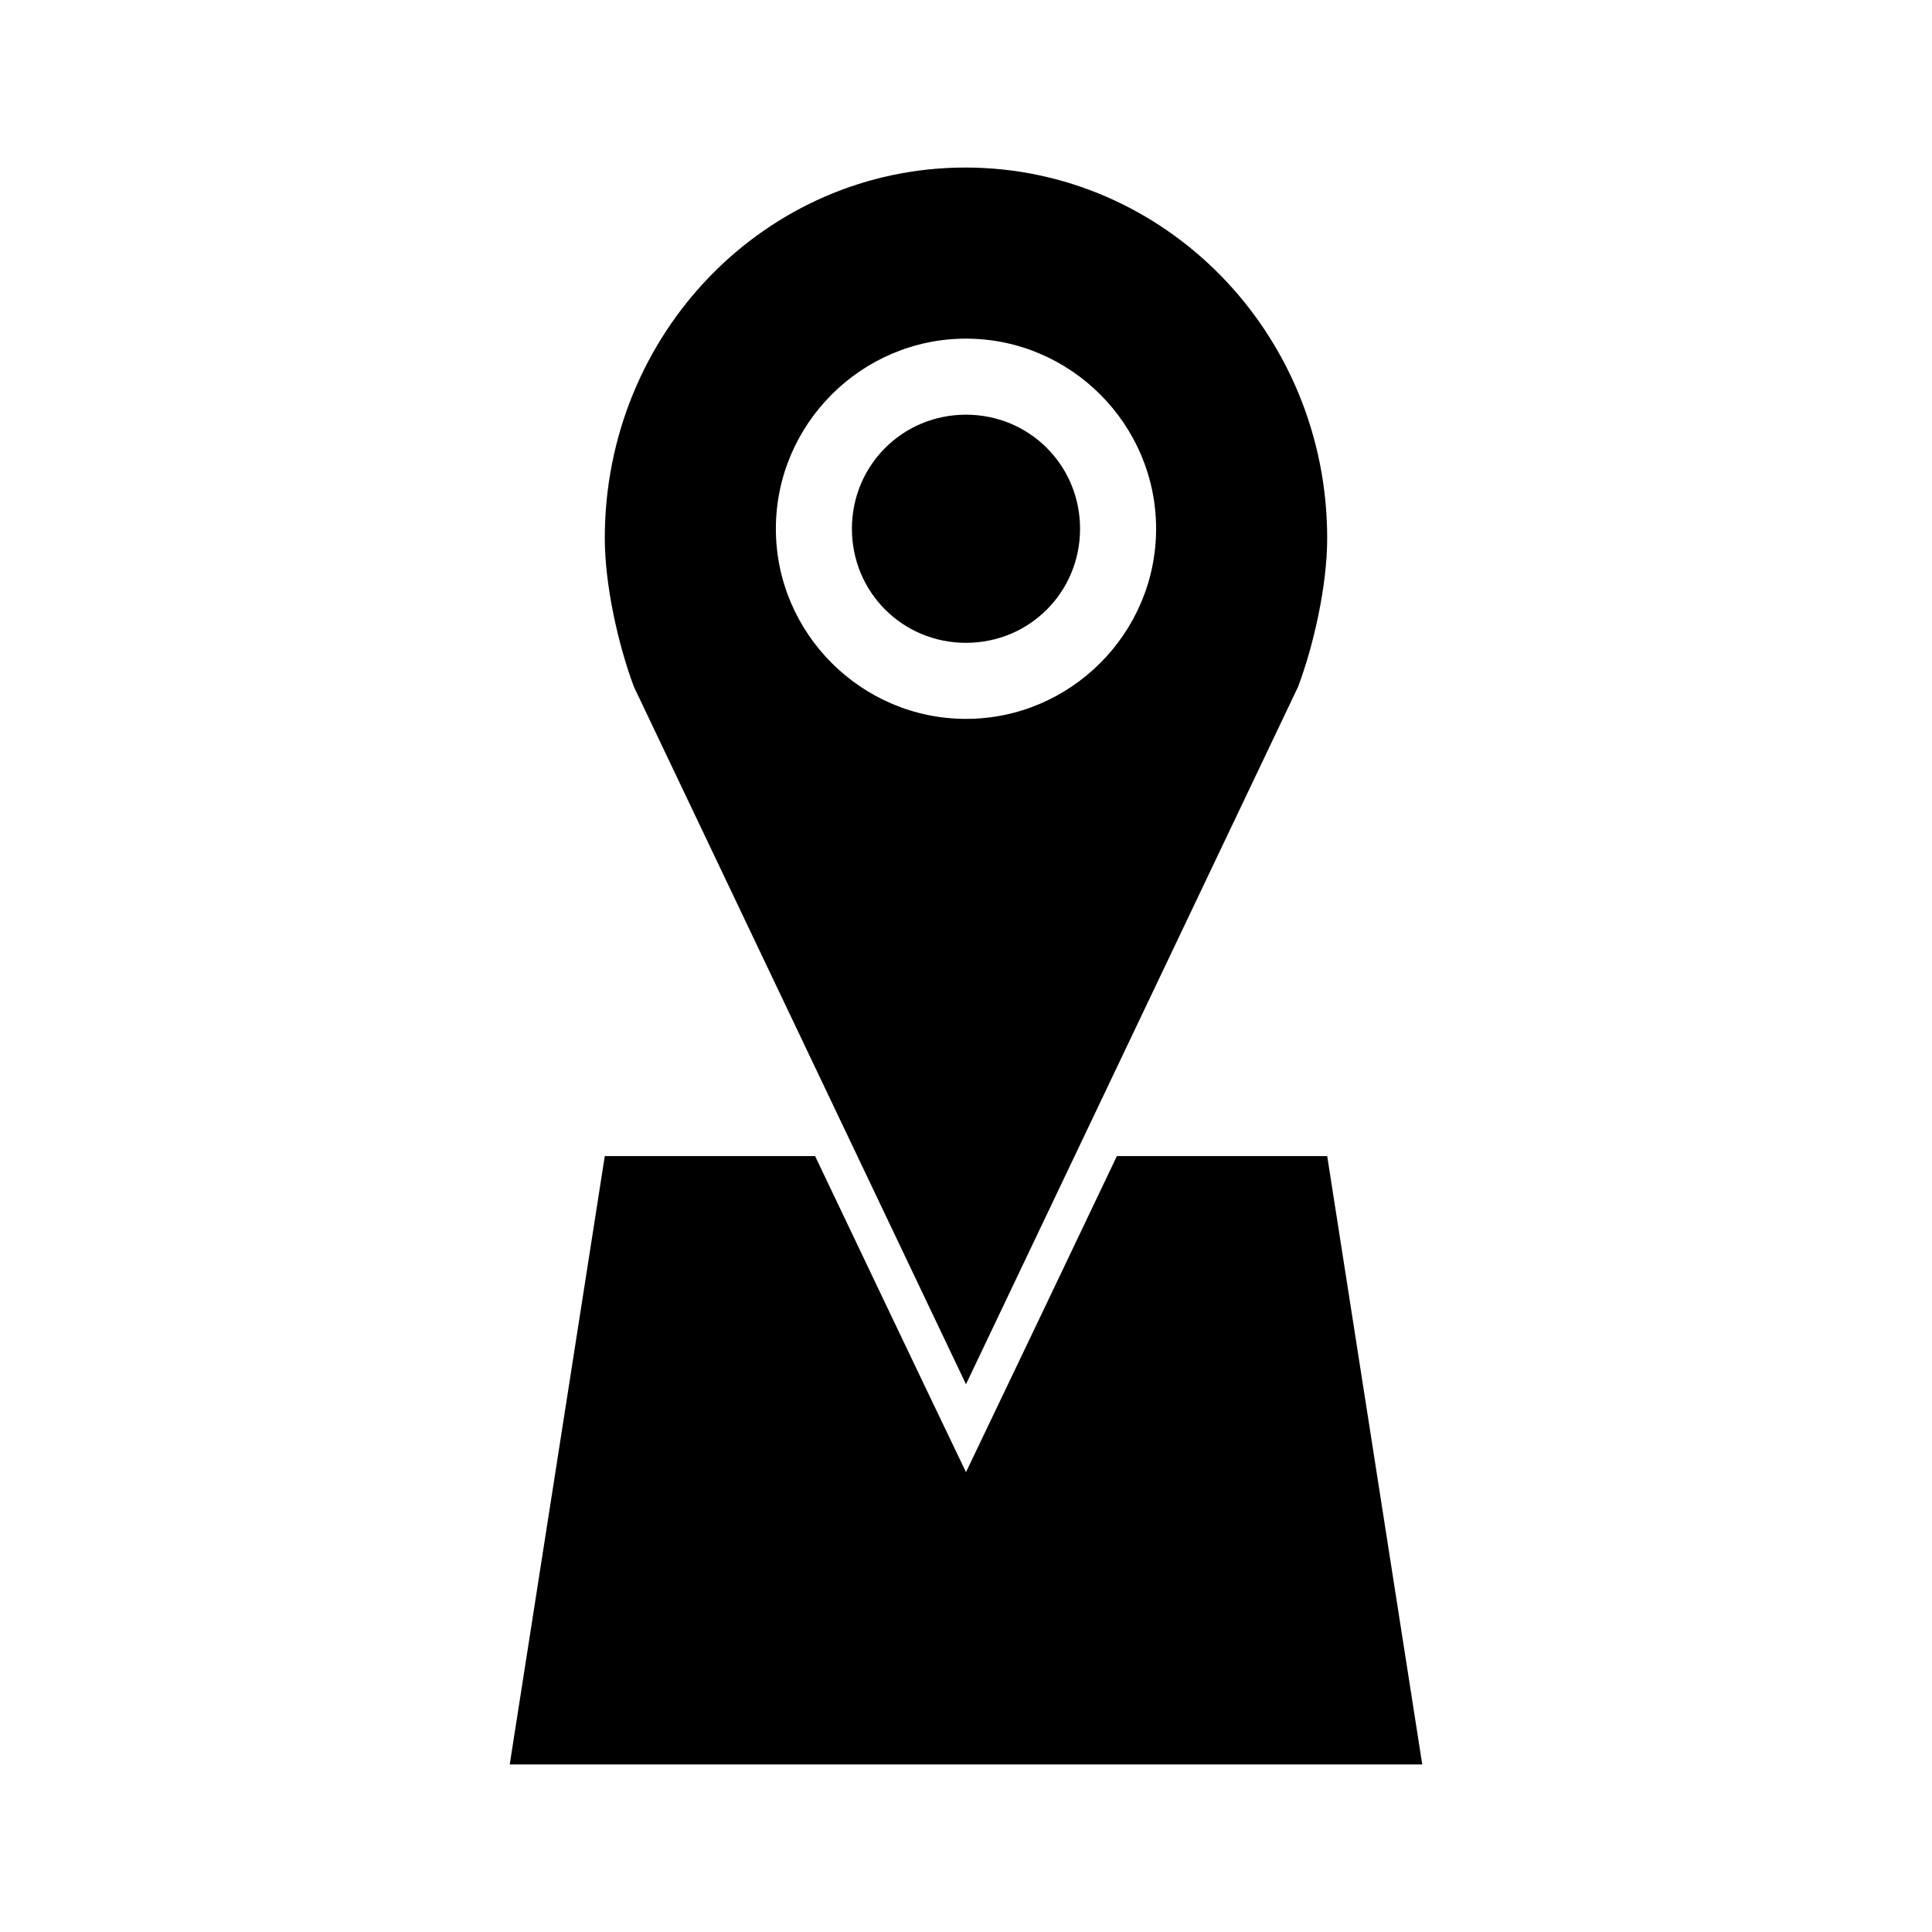 <?xml version="1.0" encoding="UTF-8"?>
<!-- Uploaded to: ICON Repo, www.svgrepo.com, Generator: ICON Repo Mixer Tools -->
<svg fill="#000000" width="800px" height="800px" version="1.1" viewBox="144 144 512 512" xmlns="http://www.w3.org/2000/svg">
 <path d="m399.84 188.4c-52.871 0-95.566 43.879-95.566 98.242 0 12.484 3.602 28.379 7.715 39.359l88.008 184.84 88.008-184.84c4.137-10.984 7.715-26.871 7.715-39.359 0-54.363-43.008-98.242-95.883-98.242zm0.156 45.344c27.703 0 50.383 22.676 50.383 50.383s-22.676 50.383-50.383 50.383-50.383-22.676-50.383-50.383 22.676-50.383 50.383-50.383zm0 20.152c-16.812 0-30.23 13.414-30.23 30.23 0 16.812 13.414 30.23 30.23 30.23 16.812 0 30.23-13.414 30.23-30.23 0-16.812-13.414-30.23-30.23-30.23zm-95.723 196.48-25.191 161.22h241.83l-25.191-161.22h-55.734c-13.312 27.926-26.617 55.859-39.988 83.758-13.387-27.895-26.672-55.832-39.988-83.758z"/>
</svg>